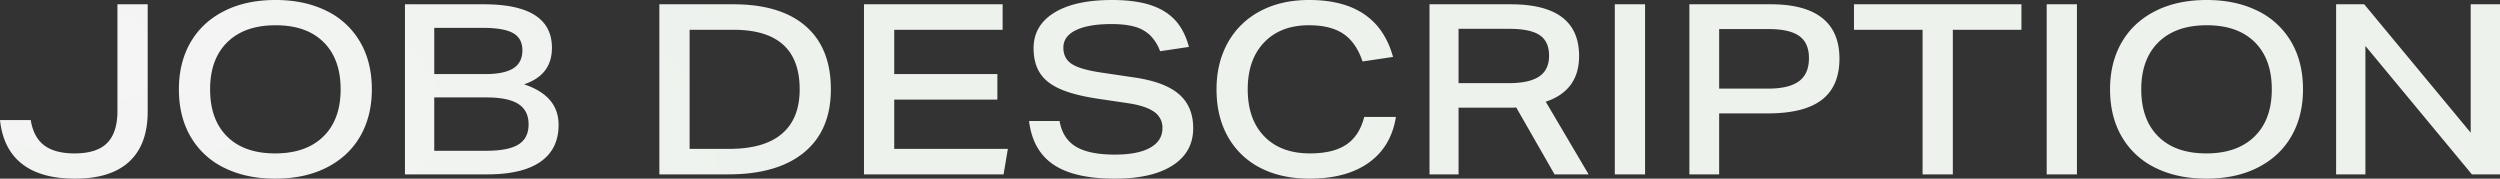 <svg xmlns="http://www.w3.org/2000/svg" xmlns:xlink="http://www.w3.org/1999/xlink" width="2529.295" height="180.75" viewBox="0 0 2529.295 180.75">
  <rect x="0" y="0" width="2529.295" height="180.75" fill="#333333" stroke="none"/>
  <defs>
    <radialGradient id="radial-gradient" cx="0.012" cy="0.212" r="2.155" gradientTransform="matrix(0.064, 0.998, -0.139, 0.009, 0.04, 0.198)" gradientUnits="objectBoundingBox">
      <stop offset="0" stop-color="#f5f5f5"/>
      <stop offset="1" stop-color="#edf2ed"/>
    </radialGradient>
  </defs>
  <path id="Path_174939" data-name="Path 174939" d="M124.838-172.074h30.607v108.45q0,33.5-18.677,50.731T81.94,4.338q-34.463,0-53.623-14.942T6.025-54.948H37.114q2.892,17.593,13.737,25.667t30.607,8.073q22.413,0,32.9-10.484t10.484-32.655ZM382.226-86.037q0,26.992-11.689,47.356T336.677-6.989Q314.5,4.338,284.38,4.338q-28.92,0-50.971-10.724A79.061,79.061,0,0,1,199.187-37.6q-12.17-20.485-12.171-48.441,0-26.992,11.688-47.356t33.861-31.692q22.172-11.327,52.3-11.327,28.92,0,50.971,10.725a79.061,79.061,0,0,1,34.222,31.209Q382.226-113.993,382.226-86.037Zm-31.571,0q0-30.607-17.232-47.718t-48.562-17.111q-31.33,0-48.8,17.111T218.587-86.037q0,30.607,17.232,47.718T284.38-21.208q31.33,0,48.8-17.111T350.655-86.037ZM415.725,0V-172.074H495.5q68.926,0,68.926,44.1,0,27.474-28.2,36.873Q571.17-79.53,571.17-50.128q0,24.582-18.316,37.355T499.111,0Zm81.217-101.461q19.039,0,28.318-5.784t9.279-18.316q0-12.05-9.4-17.352t-30.607-5.3H445.368v46.754Zm.723,77.6q22.654,0,32.9-6.386T540.8-50.61q0-13.978-10.363-20.606t-32.294-6.628H445.368v53.984ZM673.113,0V-172.074h74.71q47.959,0,73.385,22.172t25.425,63.865q0,41.452-26.992,63.744T742.762,0Zm70.613-25.787q35.427,0,53.382-15.3t17.954-44.946q0-60.25-67-60.25H703.72v120.5ZM880.132,0V-172.074h140.262v25.787H910.739v44.826h104.353v25.787H910.739v49.887H1025.7L1021.358,0ZM1179.7-124.6a43.439,43.439,0,0,0-10.122-16.147,36.4,36.4,0,0,0-15.665-8.676q-9.4-2.651-23.377-2.651-23.136,0-35.909,6.146t-12.773,17.713q0,10.845,8.315,16.388t29.04,8.676l35.668,5.3Q1185-93.267,1199.1-80.855t14.1,34.1q0,24.341-20.846,37.717T1133.905,4.338q-40.97,0-62.057-14.219t-24.7-44.1h30.848q3.133,17.834,16.508,25.908t39.4,8.074q23.377,0,35.788-6.989T1182.1-46.754a19.235,19.235,0,0,0-8.555-16.629q-8.556-6.025-26.63-8.676l-30.848-4.579q-23.859-3.615-37.837-9.881t-20.244-16.268q-6.266-10-6.266-24.7,0-23.136,20.847-36.029t58.443-12.894q23.136,0,38.8,5.061T1195-155.927q9.519,10.363,13.857,26.992Zm238.59,66.516q-4.82,30.125-27.474,46.272T1330.8,4.338q-28.2,0-49.284-10.724a78.026,78.026,0,0,1-32.9-31.21q-11.809-20.485-11.809-48.441,0-26.51,11.327-47a79.379,79.379,0,0,1,32.535-31.932q21.208-11.448,49.887-11.448,68.926,0,84.832,57.6l-30.848,4.579q-6.507-19.28-19.4-27.956t-34.824-8.676q-28.679,0-45.308,17.352t-16.629,47.477q0,30.366,16.75,47.6t46.151,17.231q23.618,0,36.873-8.917t18.075-27.956ZM1578.791,0l-38.8-67.721a38.192,38.192,0,0,1-4.217.241h-54.1V0h-29.4V-172.074h82.181q69.167,0,69.167,52.3,0,34.945-33.74,46.272L1613.254,0Zm-46.272-92.3q20.726,0,30.728-6.748t10-20.967q0-14.46-9.52-20.847T1533-147.251h-51.333V-92.3ZM1639.764,0V-172.074h30.607V0ZM1715.2,0V-172.074h82.422q34.463,0,51.936,13.857t17.473,41.09q0,27.956-17.834,41.693T1794.727-61.7h-49.405V0Zm79.771-86.76q20.967,0,31.089-7.471t10.122-23.377q0-15.424-9.881-22.413t-30.848-6.989h-50.128v60.25ZM1951.136,0V-146.287h-69.408v-25.787h169.423v25.787h-69.408V0ZM2076.7,0V-172.074H2107.3V0Zm259.316-86.037q0,26.992-11.688,47.356T2290.464-6.989q-22.172,11.327-52.3,11.327-28.92,0-50.972-10.724a79.06,79.06,0,0,1-34.222-31.21q-12.17-20.485-12.17-48.441,0-26.992,11.688-47.356t33.86-31.692q22.172-11.327,52.3-11.327,28.92,0,50.971,10.725a79.06,79.06,0,0,1,34.222,31.209Q2336.013-113.993,2336.013-86.037Zm-31.571,0q0-30.607-17.231-47.718t-48.562-17.111q-31.33,0-48.8,17.111t-17.473,47.718q0,30.607,17.232,47.718t48.562,17.111q31.33,0,48.8-17.111T2304.442-86.037ZM2506.882,0,2399.155-129.9V0h-29.643V-172.074h28.438l107.727,129.9v-129.9h29.643V0Z" transform="translate(-6.025 176.412)" fill="url(#radial-gradient)"/>
</svg>
